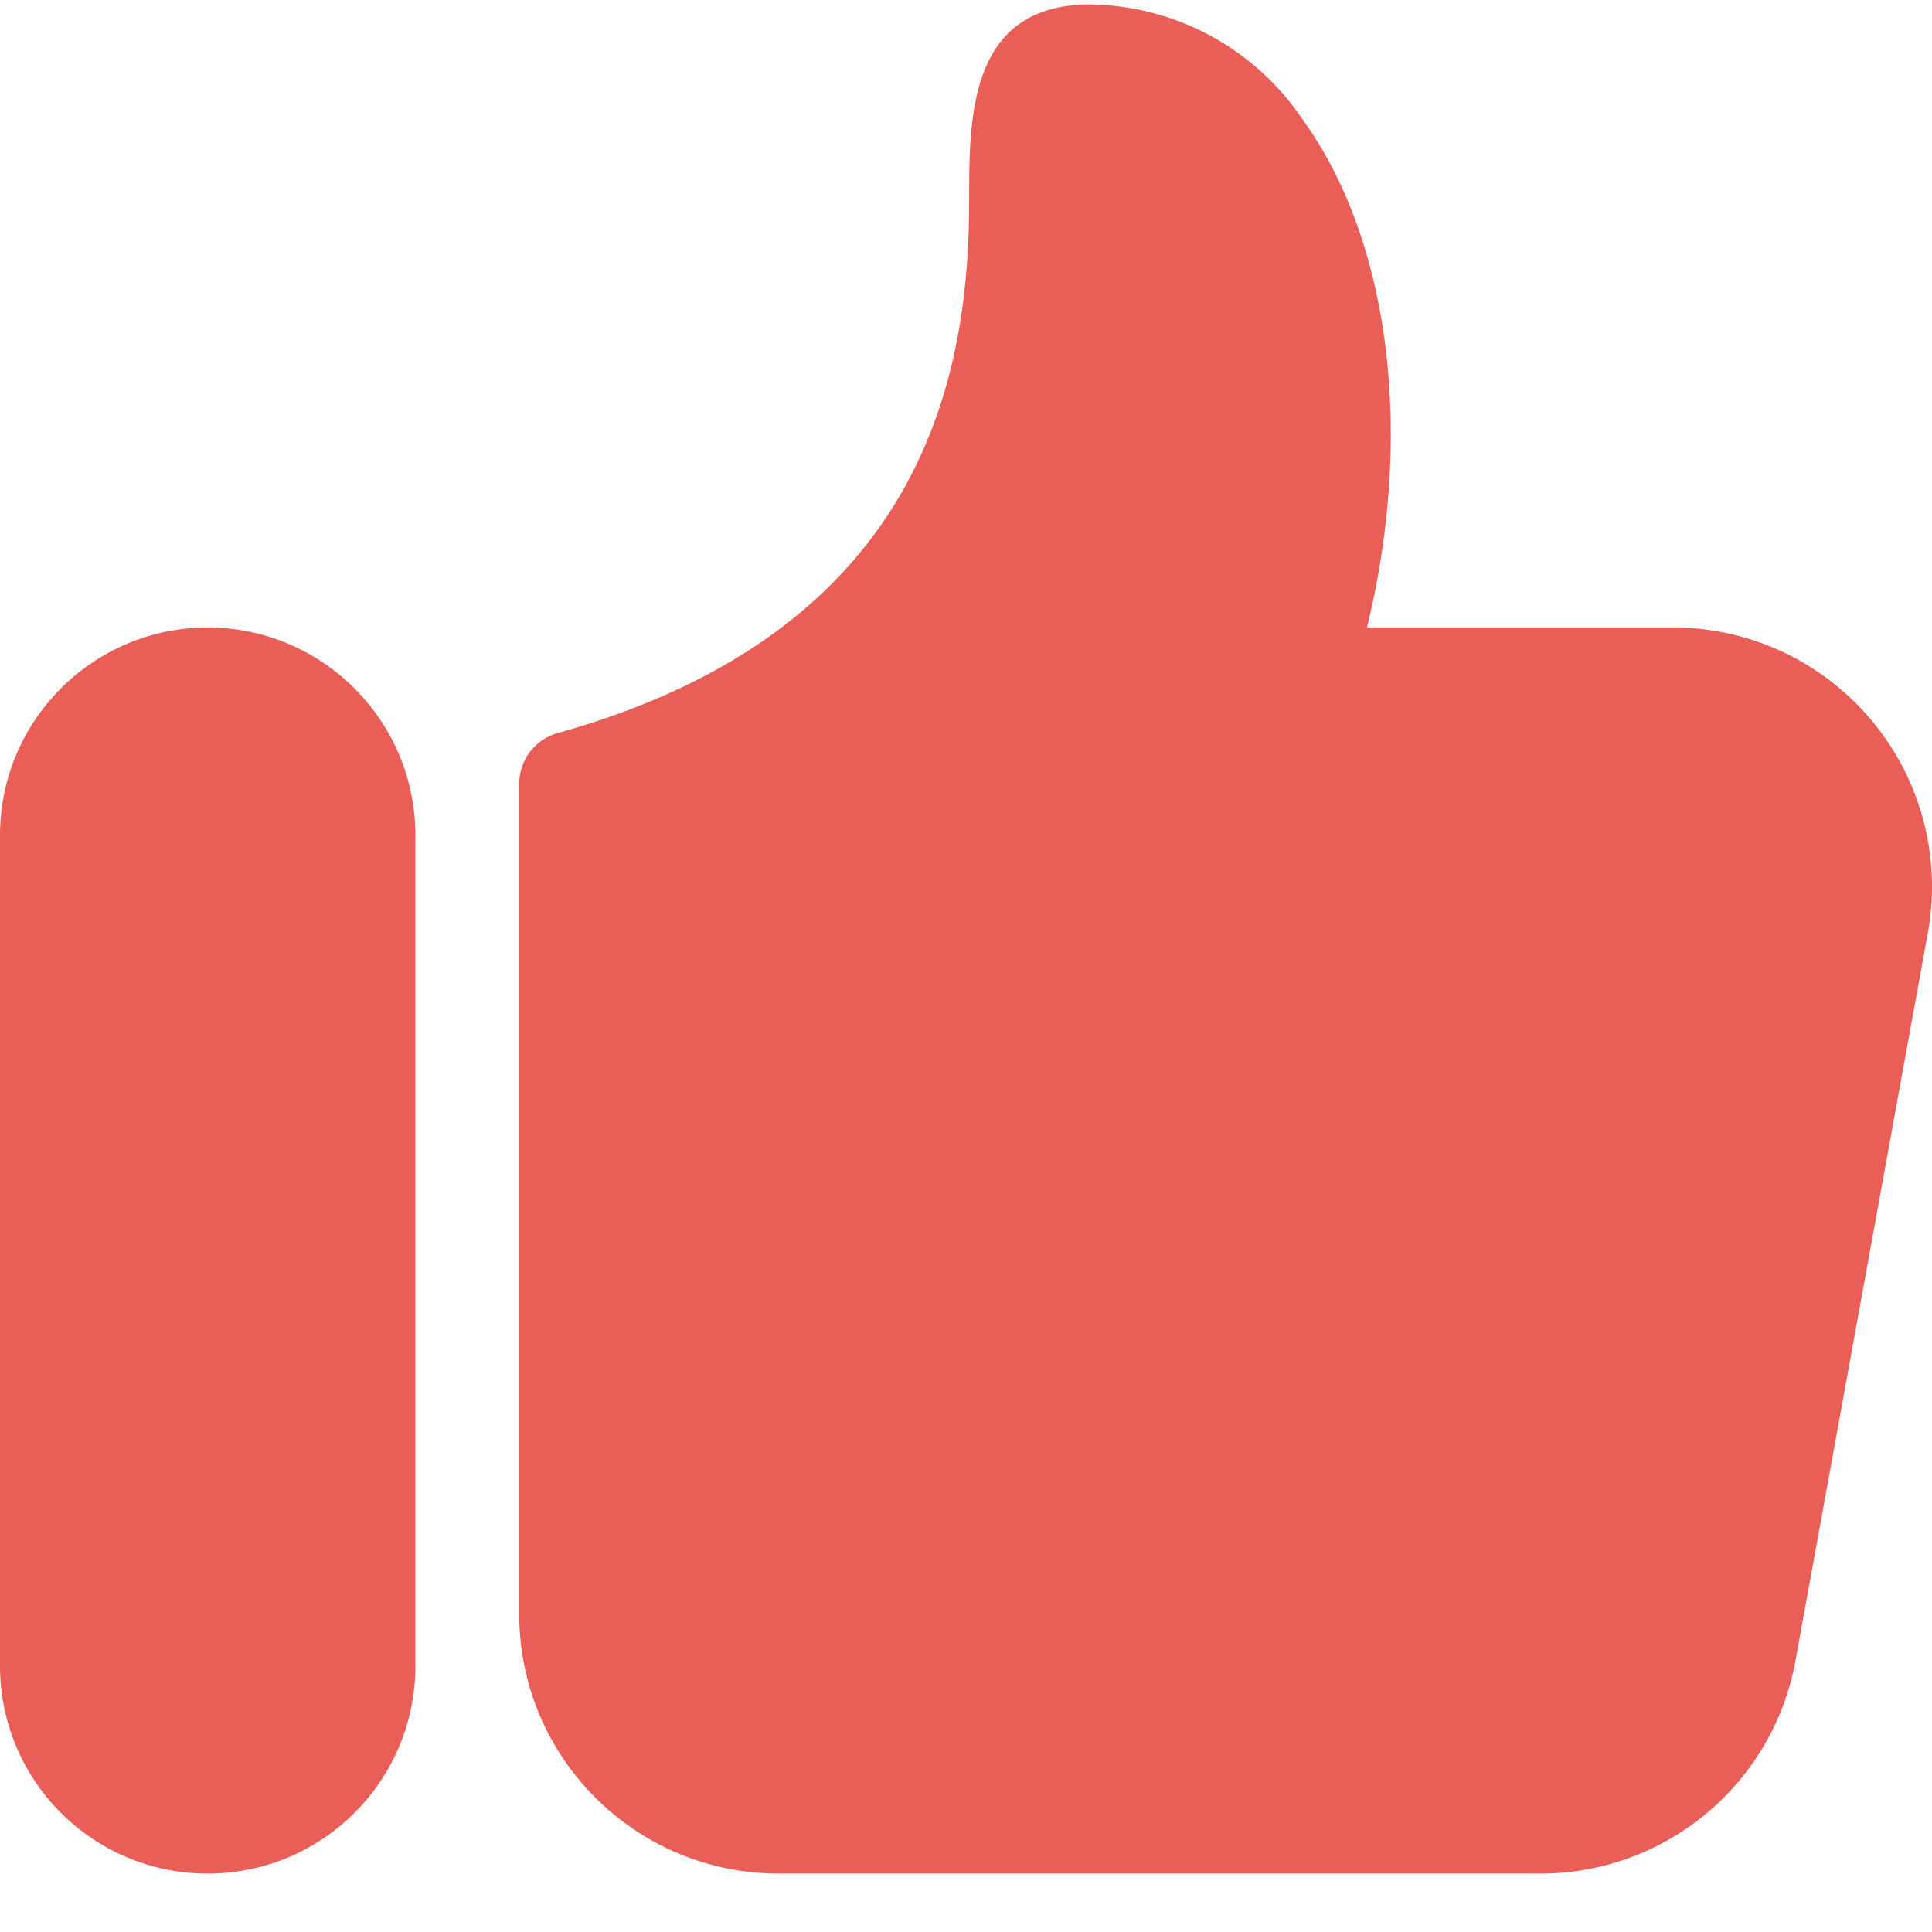 <?xml version="1.0" encoding="UTF-8"?> <svg xmlns="http://www.w3.org/2000/svg" xmlns:xlink="http://www.w3.org/1999/xlink" width="512" height="512" x="0" y="0" viewBox="0 0 396.906 396" style="enable-background:new 0 0 512 512" xml:space="preserve" class=""> <g> <path d="M42.668 128.453C19.113 128.484.031 147.57 0 171.121v170.664c0 23.567 19.102 42.668 42.668 42.668 23.562 0 42.664-19.101 42.664-42.668V171.121c-.027-23.55-19.113-42.637-42.664-42.668zM384.523 147.578a53.182 53.182 0 0 0-40.898-19.125h-62.793c9.645-39.5 4.875-79.23-13.121-104.207A53.462 53.462 0 0 0 224 .453c-24.895 0-24.895 23.063-24.895 39.895 0 33.187-7.105 88.105-84.355 109.75a10.826 10.826 0 0 0-8.082 10.355v170.73c.035 29.407 23.863 53.235 53.27 53.27h156.519c25.742 0 47.797-18.41 52.398-43.734l27.188-149.477a53.181 53.181 0 0 0-11.52-43.664zm0 0" fill="#e95e56" opacity="1" data-original="#000000" class=""></path> </g> </svg> 